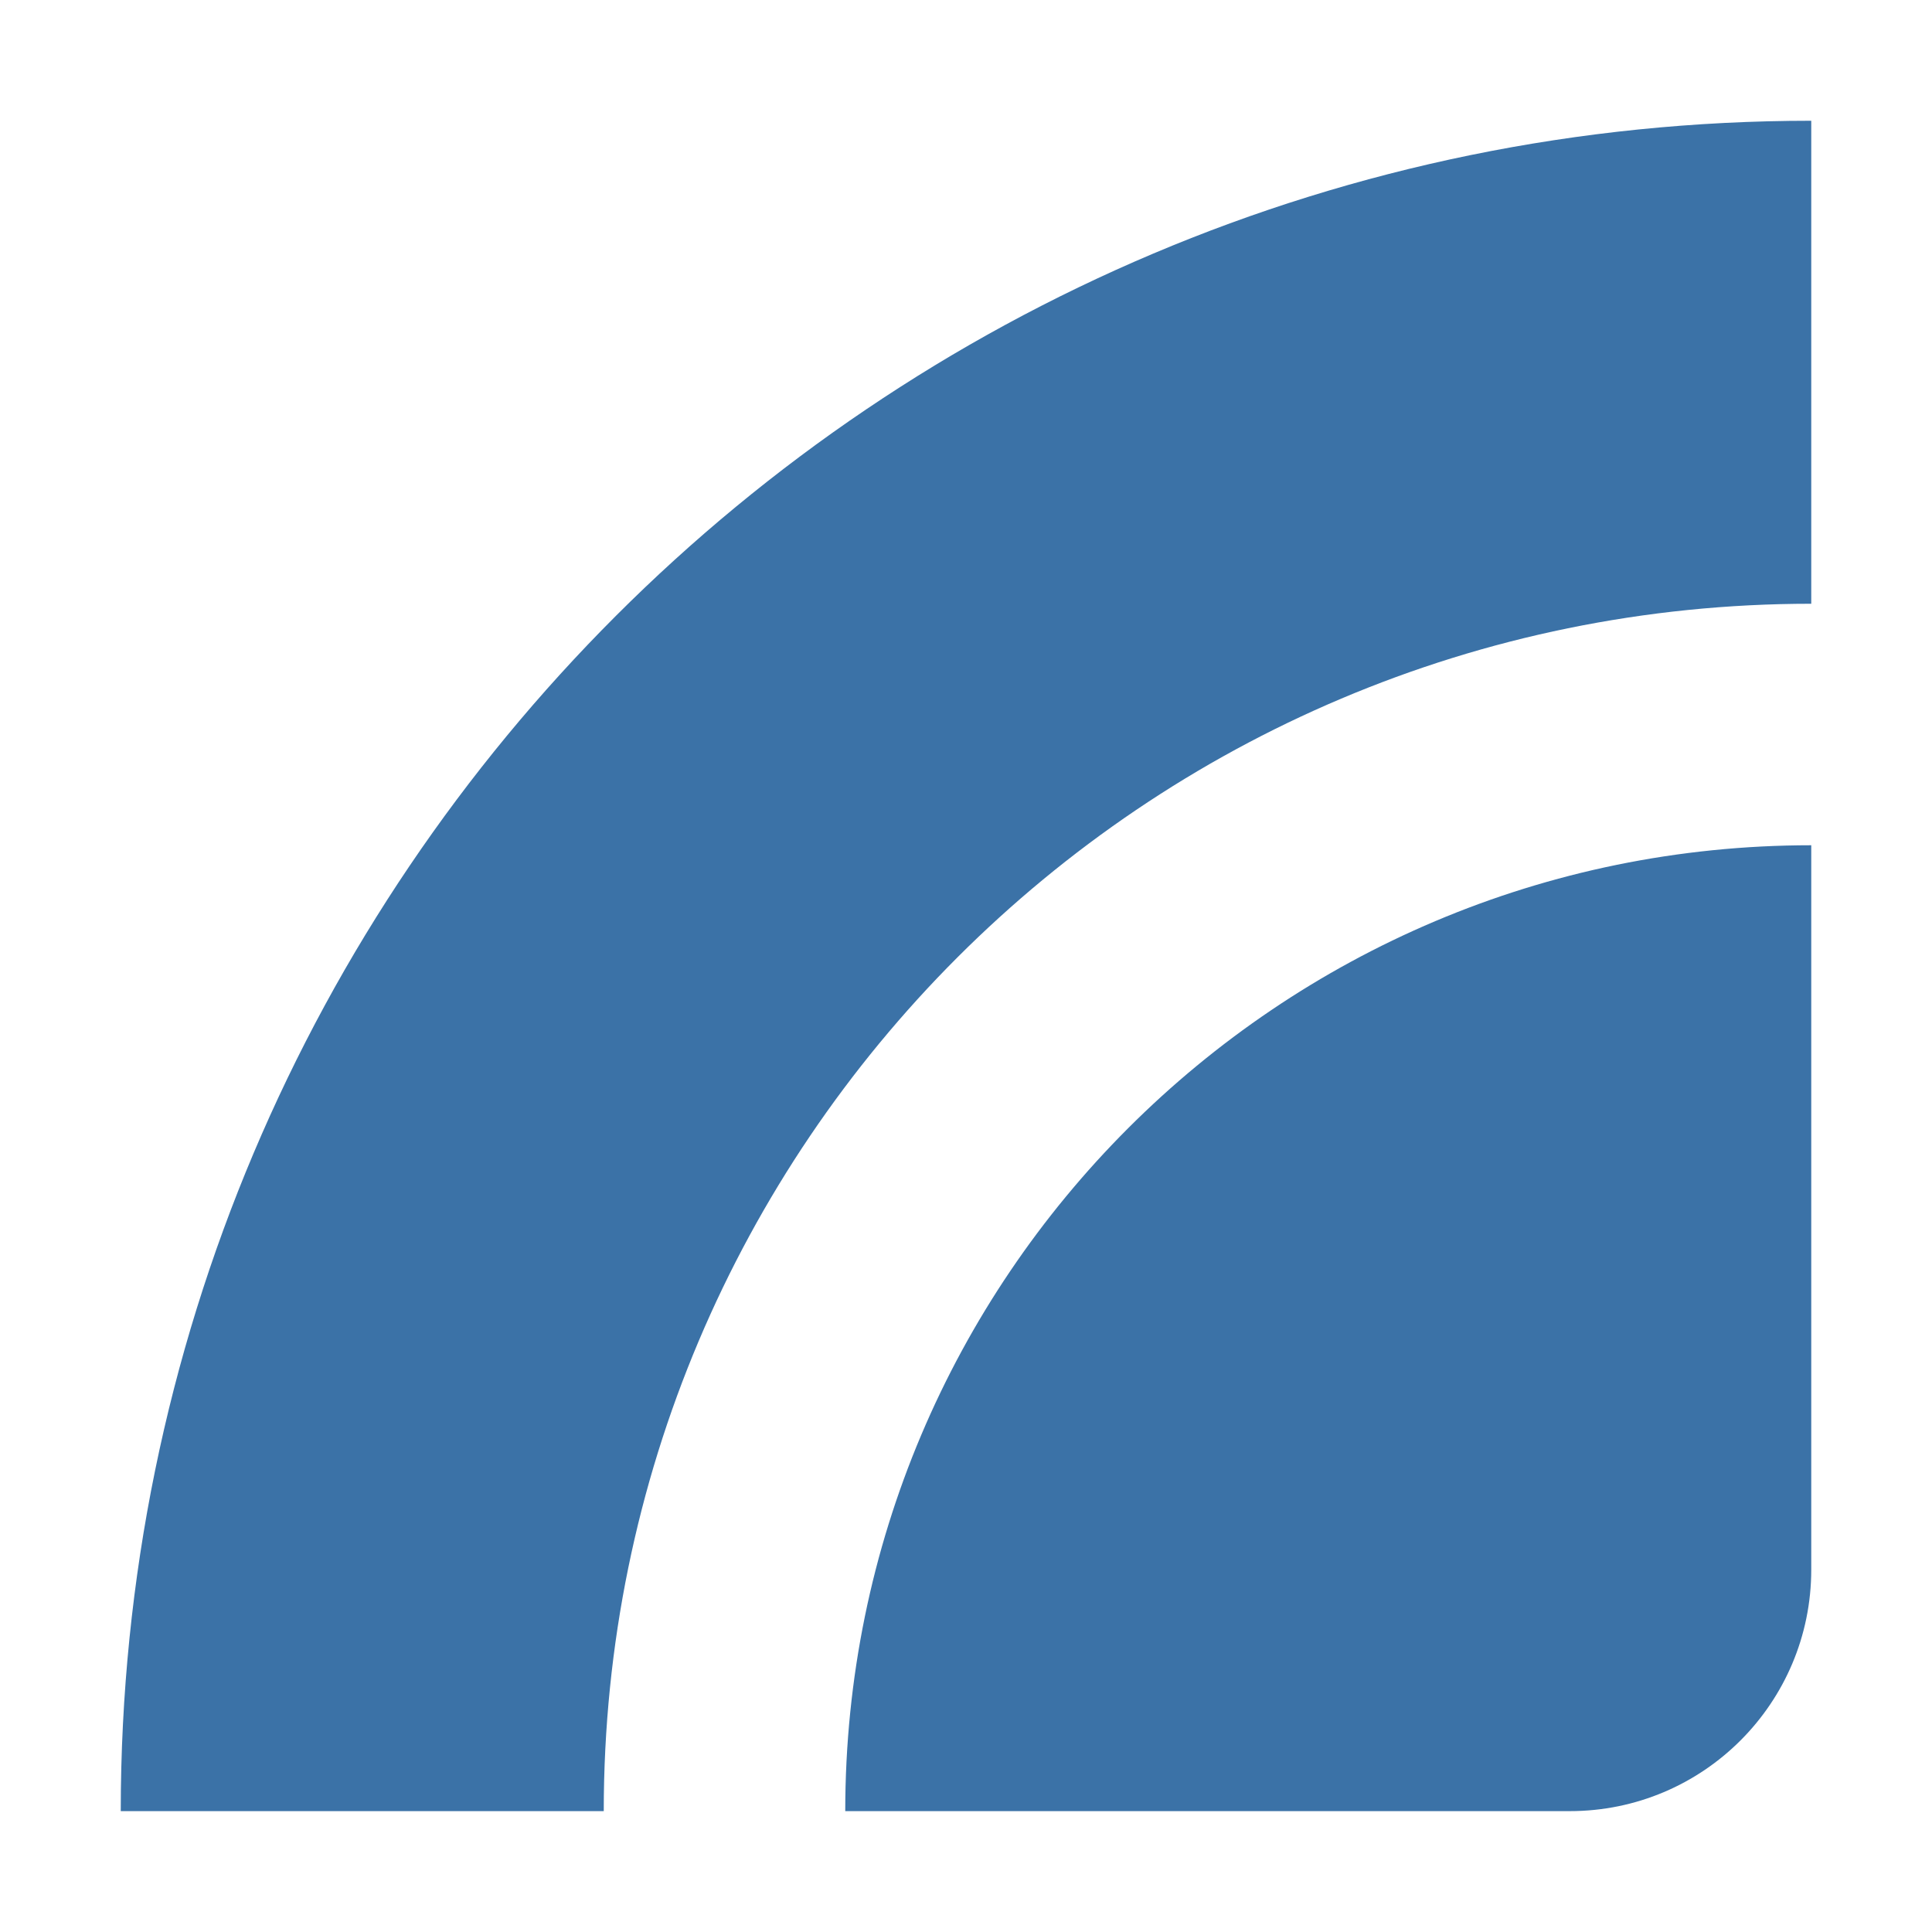 <svg width="16" height="16" viewBox="0 0 16 16" fill="none" xmlns="http://www.w3.org/2000/svg">
<path fill-rule="evenodd" clip-rule="evenodd" d="M15 1V3V5C9.477 5 5 9.477 5 14.999H3H1C1 7.268 7.268 1 15 1ZM7 14.999C7 10.581 10.582 7 15 7V12.999C15 14.104 14.105 14.999 13 14.999H7Z" fill="#3B72A7"/>
</svg>
